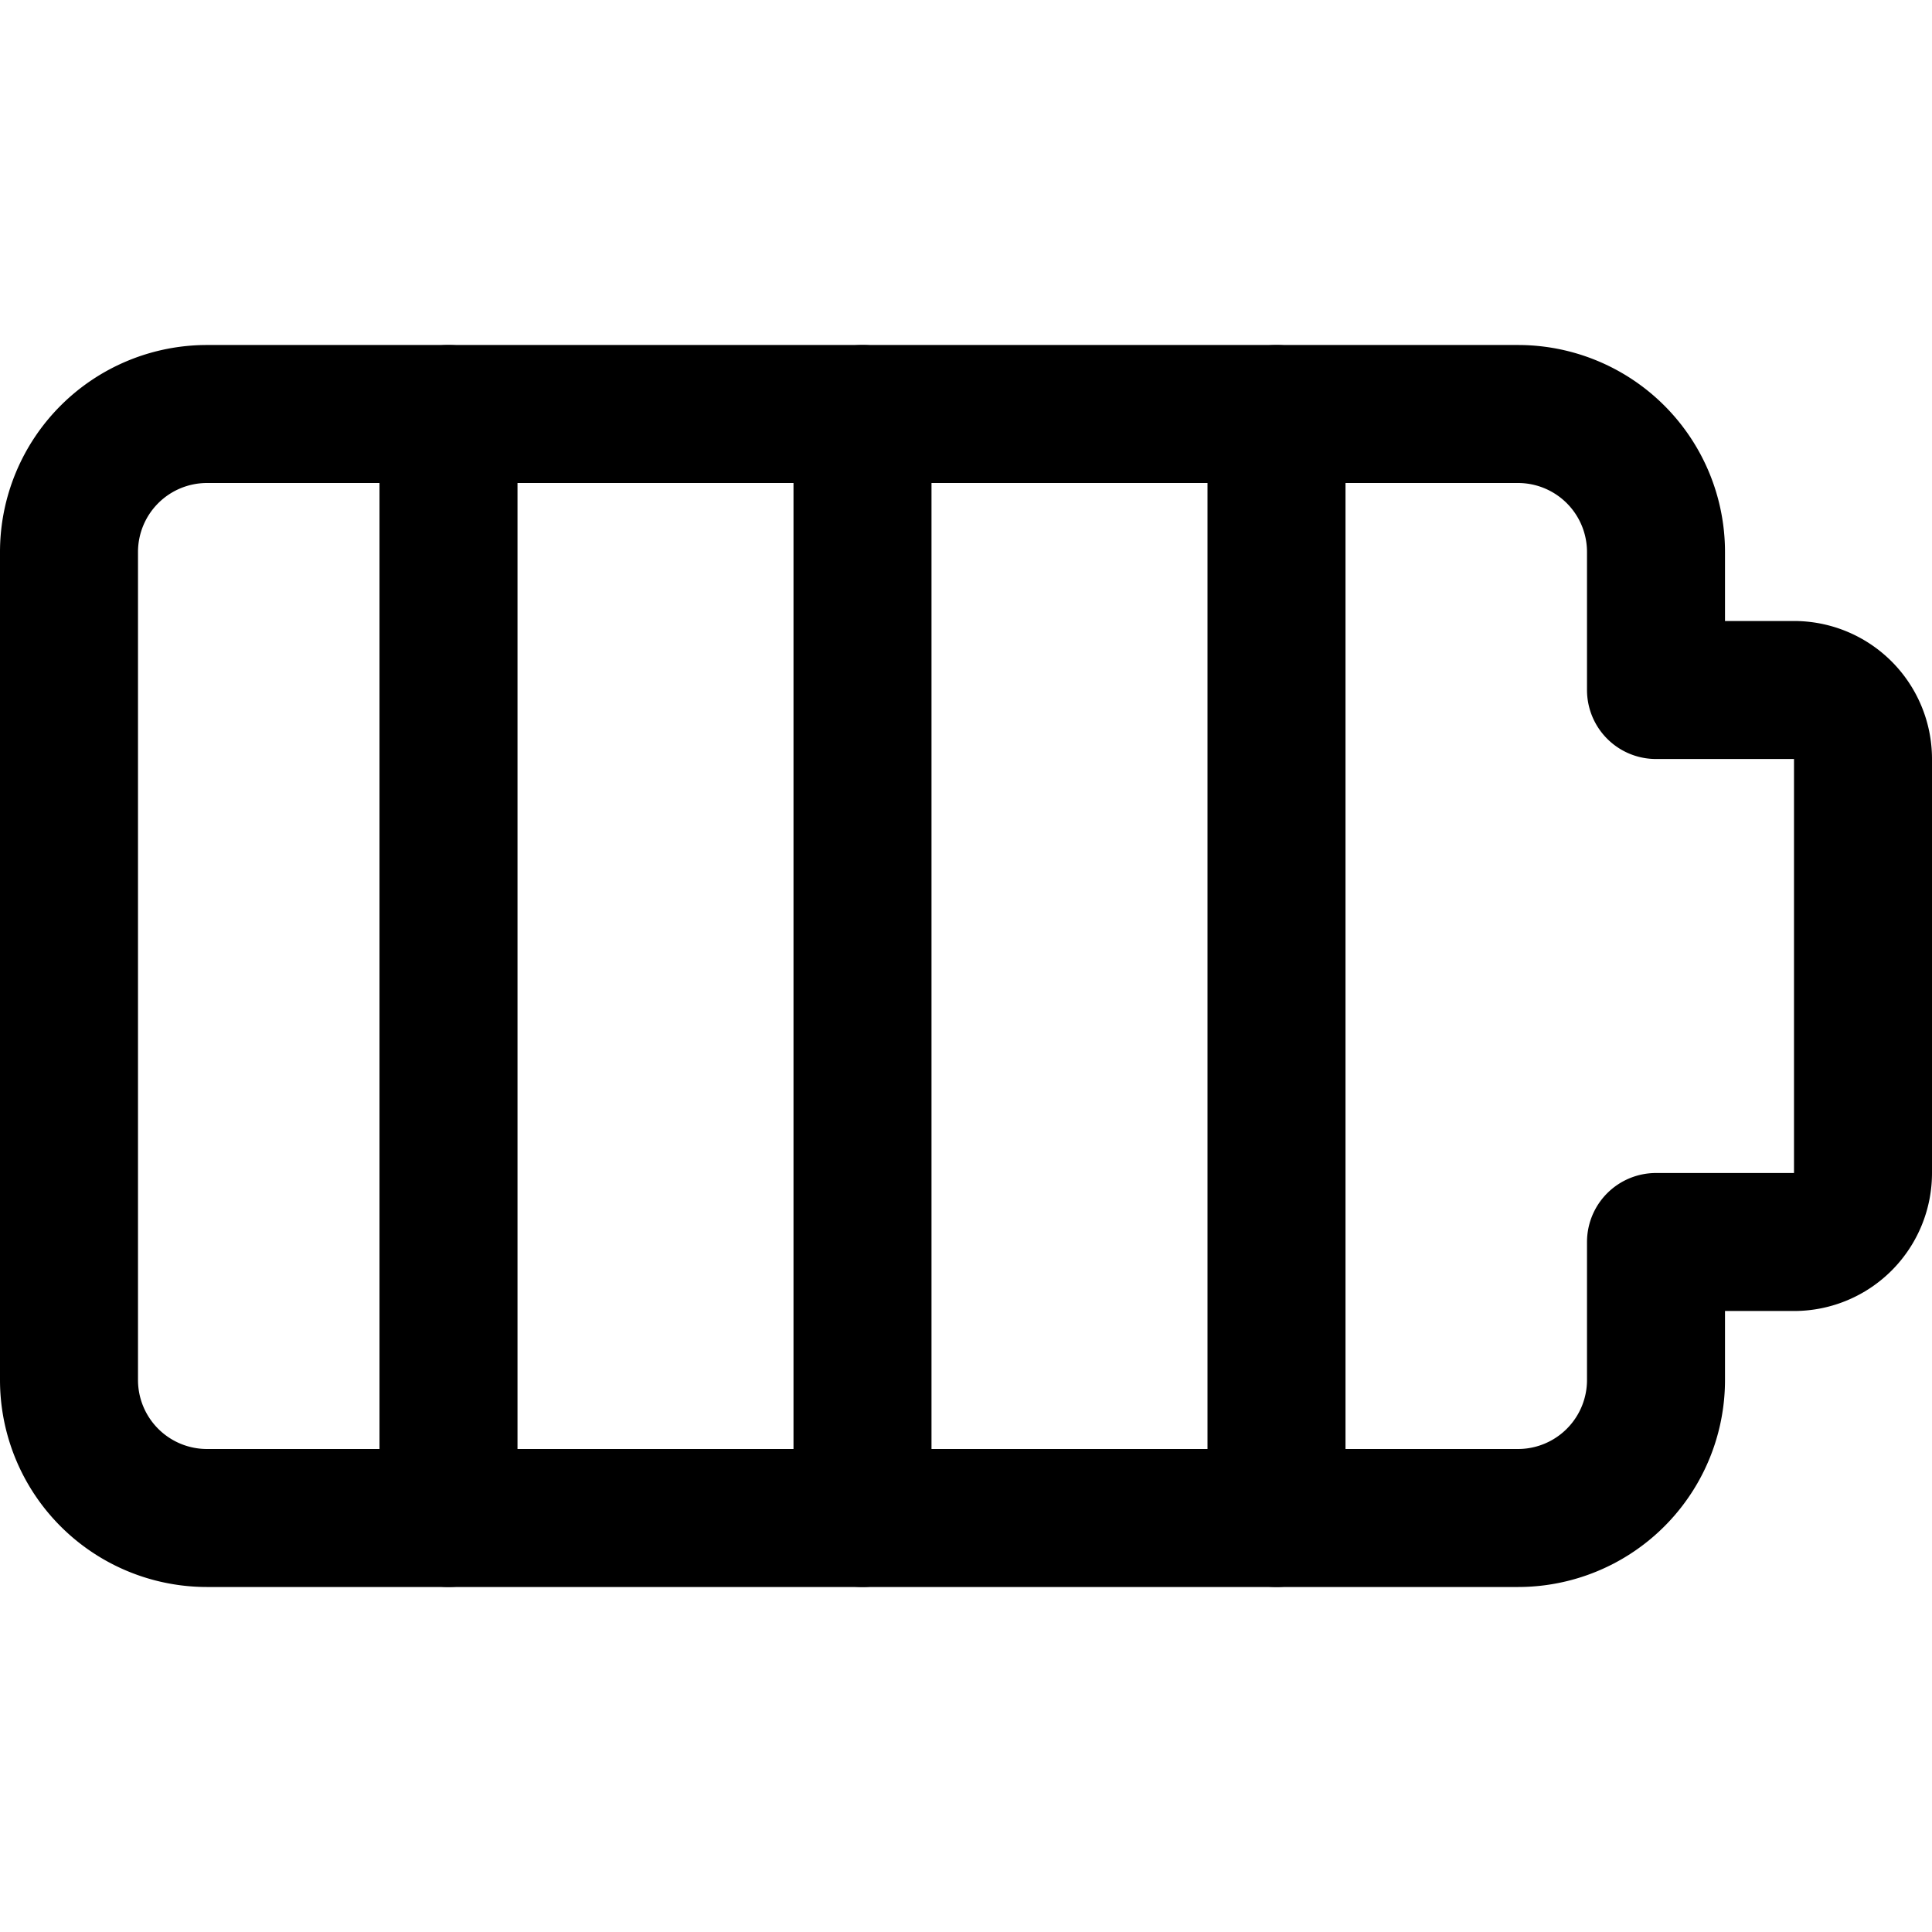 <svg xmlns="http://www.w3.org/2000/svg" viewBox="0 0 14 14">
  
<g transform="matrix(1,0,0,1,0,0)"><g>
    <path d="M13.5,5.5A.5.5,0,0,0,13,5H12V4a1,1,0,0,0-1-1H1.5a1,1,0,0,0-1,1v6a1,1,0,0,0,1,1H11a1,1,0,0,0,1-1V9h1a.5.5,0,0,0,.5-.5Z" style="fill: none;stroke: #000000;stroke-linecap: round;stroke-linejoin: round"></path>
    <line x1="3.25" y1="3" x2="3.25" y2="11" style="fill: none;stroke: #000000;stroke-linecap: round;stroke-linejoin: round"></line>
    <line x1="6.25" y1="3" x2="6.25" y2="11" style="fill: none;stroke: #000000;stroke-linecap: round;stroke-linejoin: round"></line>
    <line x1="9.25" y1="3" x2="9.25" y2="11" style="fill: none;stroke: #000000;stroke-linecap: round;stroke-linejoin: round"></line>
  </g></g></svg>